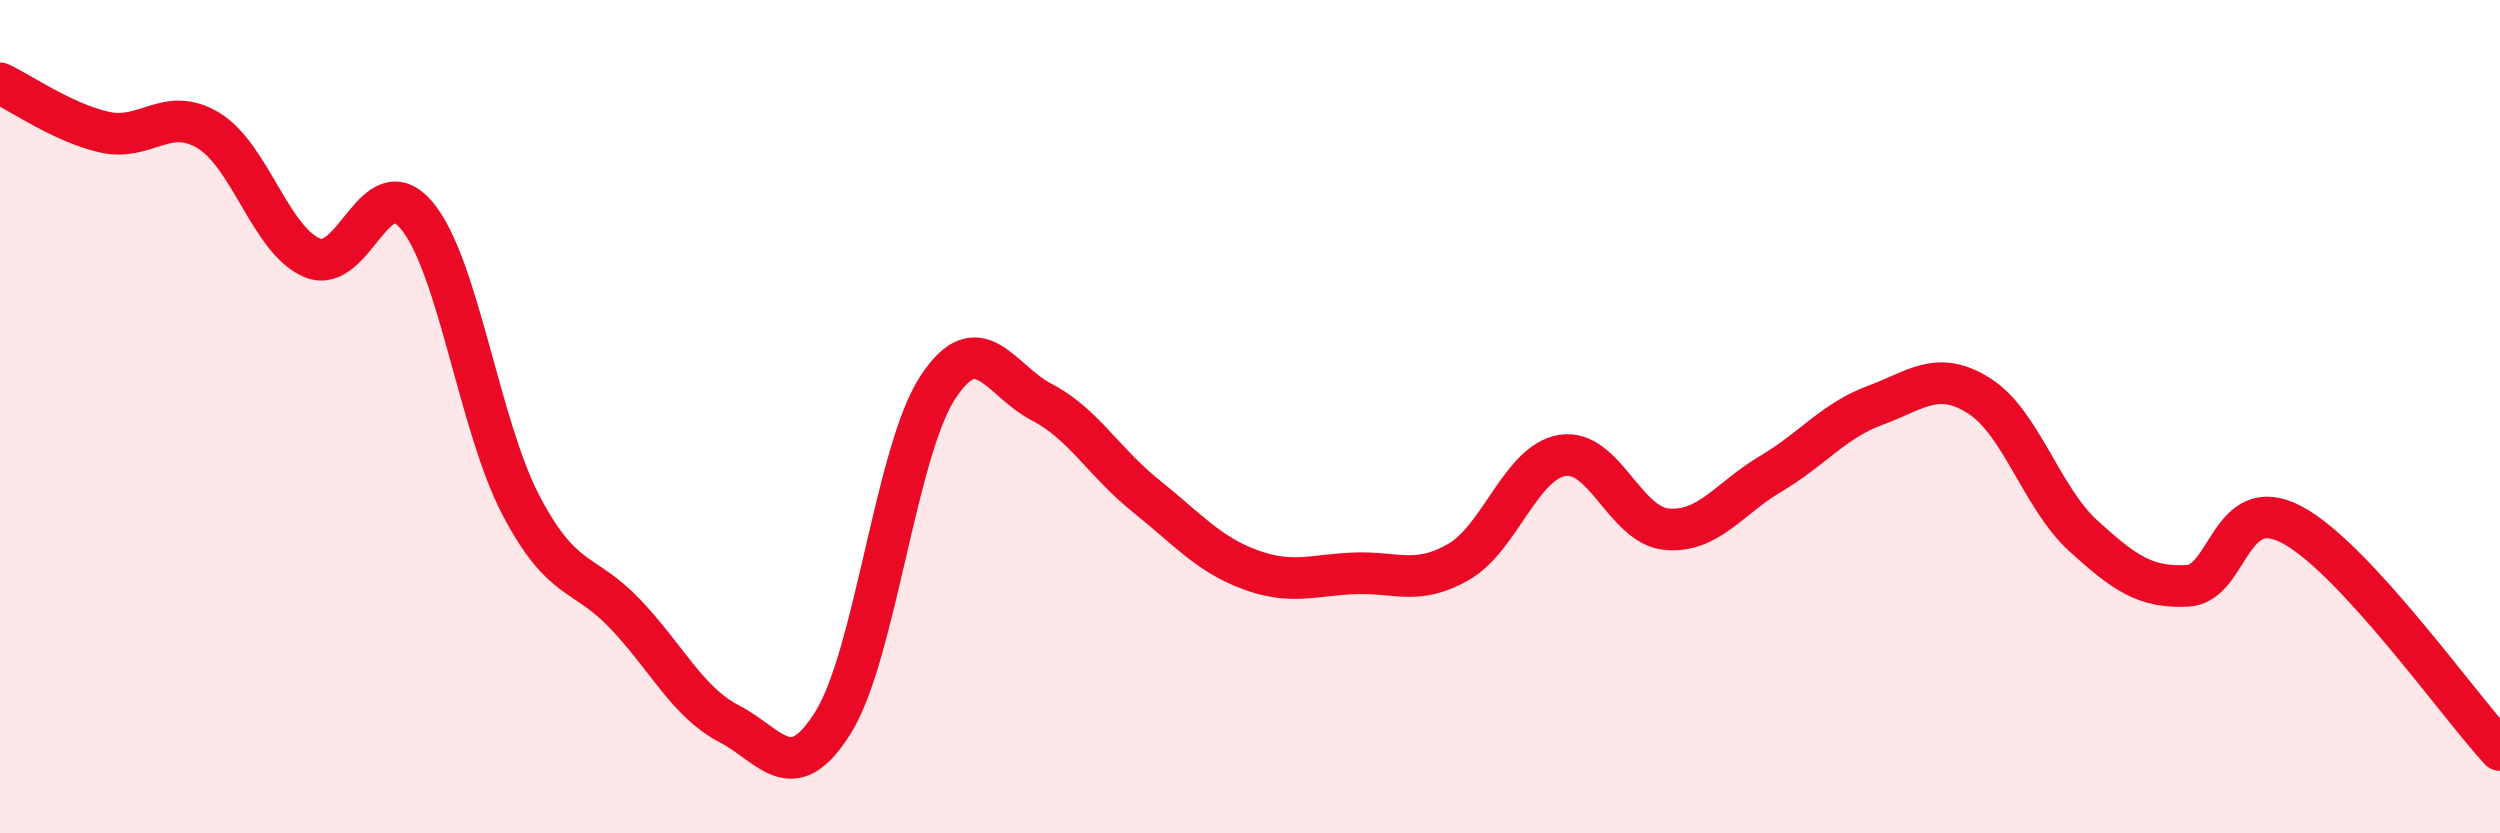 
    <svg width="60" height="20" viewBox="0 0 60 20" xmlns="http://www.w3.org/2000/svg">
      <path
        d="M 0,2 C 0.5,2.23 1.5,2.94 2.5,3.17 C 3.5,3.4 4,2.53 5,3.13 C 6,3.73 6.5,5.78 7.5,6.19 C 8.5,6.6 9,3.98 10,5.17 C 11,6.36 11.5,10.21 12.5,12.12 C 13.5,14.03 14,13.68 15,14.73 C 16,15.78 16.5,16.85 17.5,17.37 C 18.5,17.89 19,18.94 20,17.33 C 21,15.72 21.5,10.85 22.5,9.31 C 23.5,7.77 24,9.13 25,9.65 C 26,10.17 26.5,11.1 27.5,11.9 C 28.5,12.7 29,13.3 30,13.67 C 31,14.04 31.5,13.8 32.5,13.76 C 33.5,13.72 34,14.06 35,13.49 C 36,12.92 36.5,11.09 37.5,10.93 C 38.5,10.77 39,12.61 40,12.7 C 41,12.79 41.5,11.96 42.5,11.37 C 43.5,10.78 44,10.1 45,9.73 C 46,9.36 46.5,8.87 47.5,9.5 C 48.5,10.13 49,11.95 50,12.86 C 51,13.77 51.5,14.11 52.5,14.06 C 53.5,14.01 53.5,11.8 55,12.59 C 56.5,13.38 59,16.92 60,18L60 20L0 20Z"
        fill="#EB0A25"
        opacity="0.1"
        stroke-linecap="round"
        stroke-linejoin="round"
      />
      <path
        d="M 0,2 C 0.5,2.23 1.5,2.94 2.5,3.17 C 3.5,3.4 4,2.53 5,3.13 C 6,3.73 6.5,5.78 7.5,6.19 C 8.5,6.6 9,3.98 10,5.17 C 11,6.36 11.5,10.21 12.5,12.12 C 13.5,14.03 14,13.68 15,14.73 C 16,15.78 16.5,16.85 17.5,17.37 C 18.5,17.89 19,18.94 20,17.33 C 21,15.72 21.5,10.85 22.5,9.31 C 23.5,7.77 24,9.13 25,9.65 C 26,10.17 26.5,11.1 27.5,11.9 C 28.5,12.7 29,13.3 30,13.67 C 31,14.04 31.5,13.8 32.5,13.76 C 33.5,13.72 34,14.06 35,13.49 C 36,12.92 36.5,11.09 37.5,10.93 C 38.5,10.77 39,12.61 40,12.7 C 41,12.79 41.5,11.96 42.5,11.37 C 43.5,10.78 44,10.1 45,9.73 C 46,9.36 46.5,8.87 47.5,9.5 C 48.5,10.13 49,11.95 50,12.86 C 51,13.77 51.5,14.11 52.5,14.06 C 53.5,14.01 53.5,11.8 55,12.59 C 56.5,13.38 59,16.92 60,18"
        stroke="#EB0A25"
        stroke-width="1"
        fill="none"
        stroke-linecap="round"
        stroke-linejoin="round"
      />
    </svg>
  